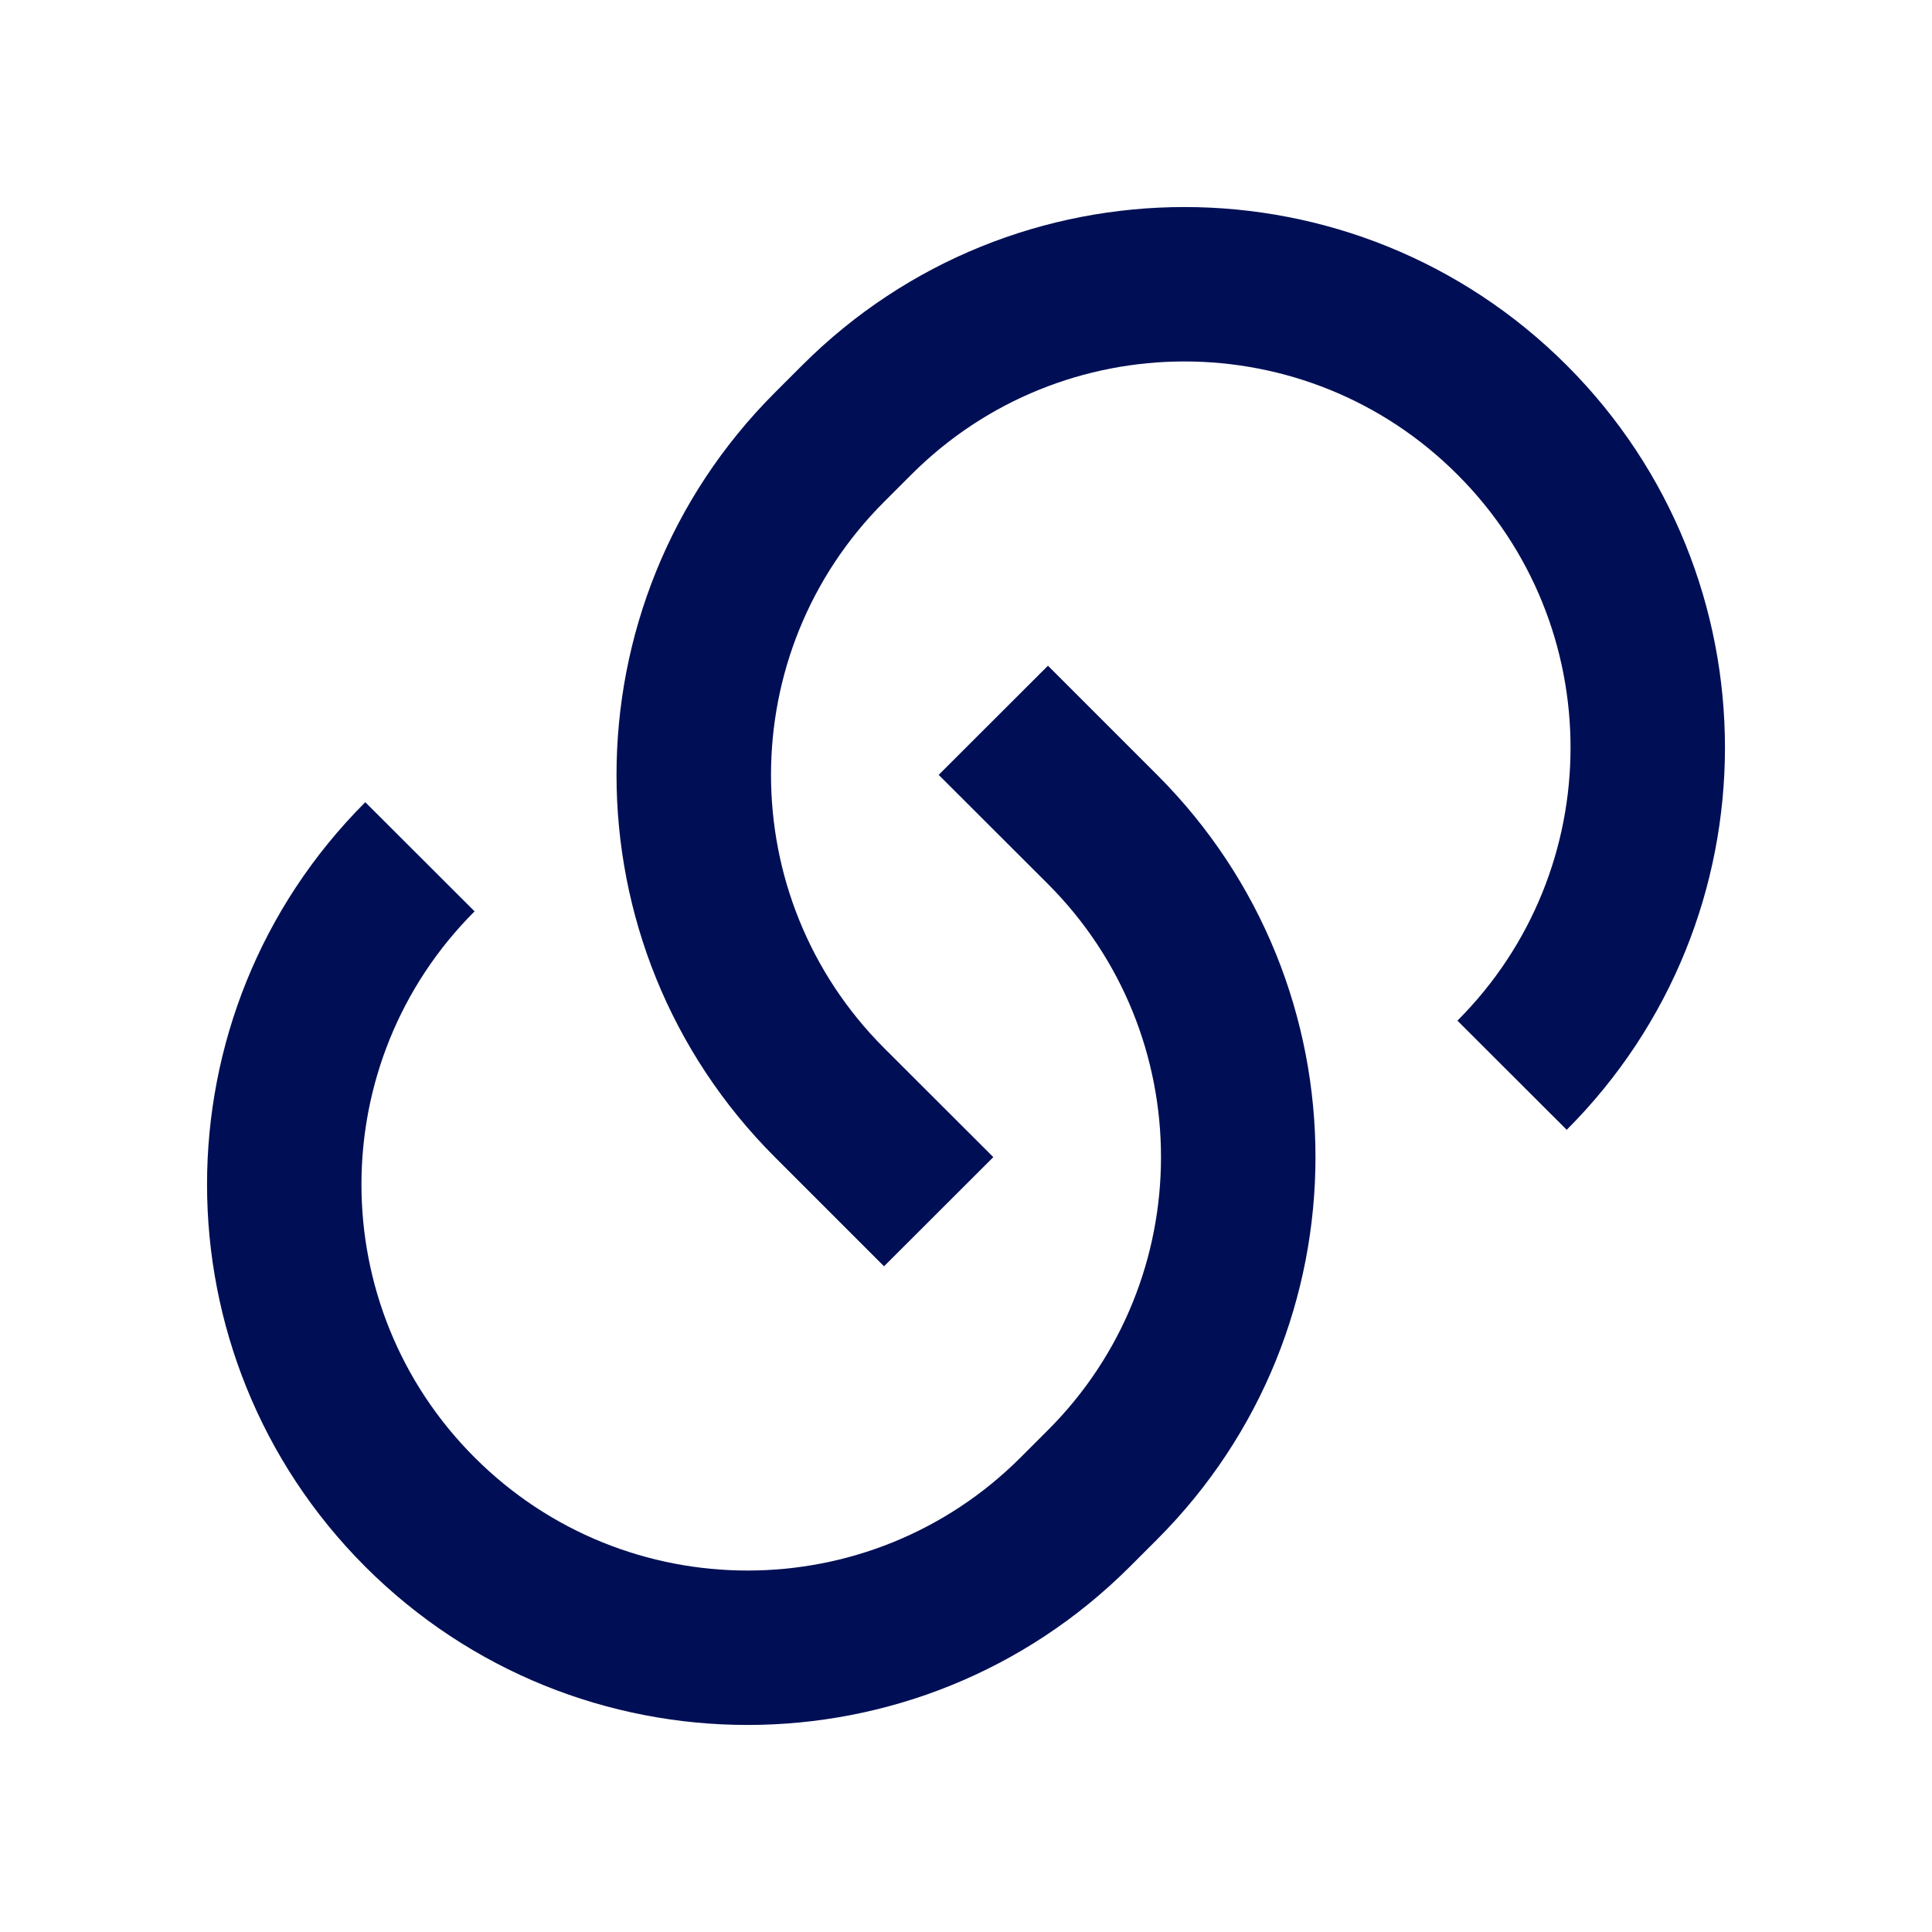 <svg width="14" height="14" viewBox="0 0 14 14" fill="none" xmlns="http://www.w3.org/2000/svg">
<path d="M7.594 4.824L8.385 5.615C9.915 7.145 9.915 9.625 8.385 11.155L8.187 11.353C6.657 12.882 4.177 12.882 2.647 11.353C1.118 9.823 1.118 7.343 2.647 5.813L3.439 6.604C2.346 7.697 2.346 9.469 3.439 10.561C4.531 11.654 6.303 11.654 7.396 10.561L7.594 10.363C8.686 9.271 8.686 7.499 7.594 6.406L6.802 5.615L7.594 4.824ZM11.353 8.187L10.561 7.396C11.654 6.303 11.654 4.531 10.561 3.439C9.469 2.346 7.697 2.346 6.604 3.439L6.406 3.637C5.314 4.729 5.314 6.501 6.406 7.594L7.198 8.385L6.406 9.176L5.615 8.385C4.085 6.855 4.085 4.375 5.615 2.845L5.813 2.647C7.343 1.118 9.823 1.118 11.353 2.647C12.882 4.177 12.882 6.657 11.353 8.187Z" fill="#000F55"/>
</svg>
